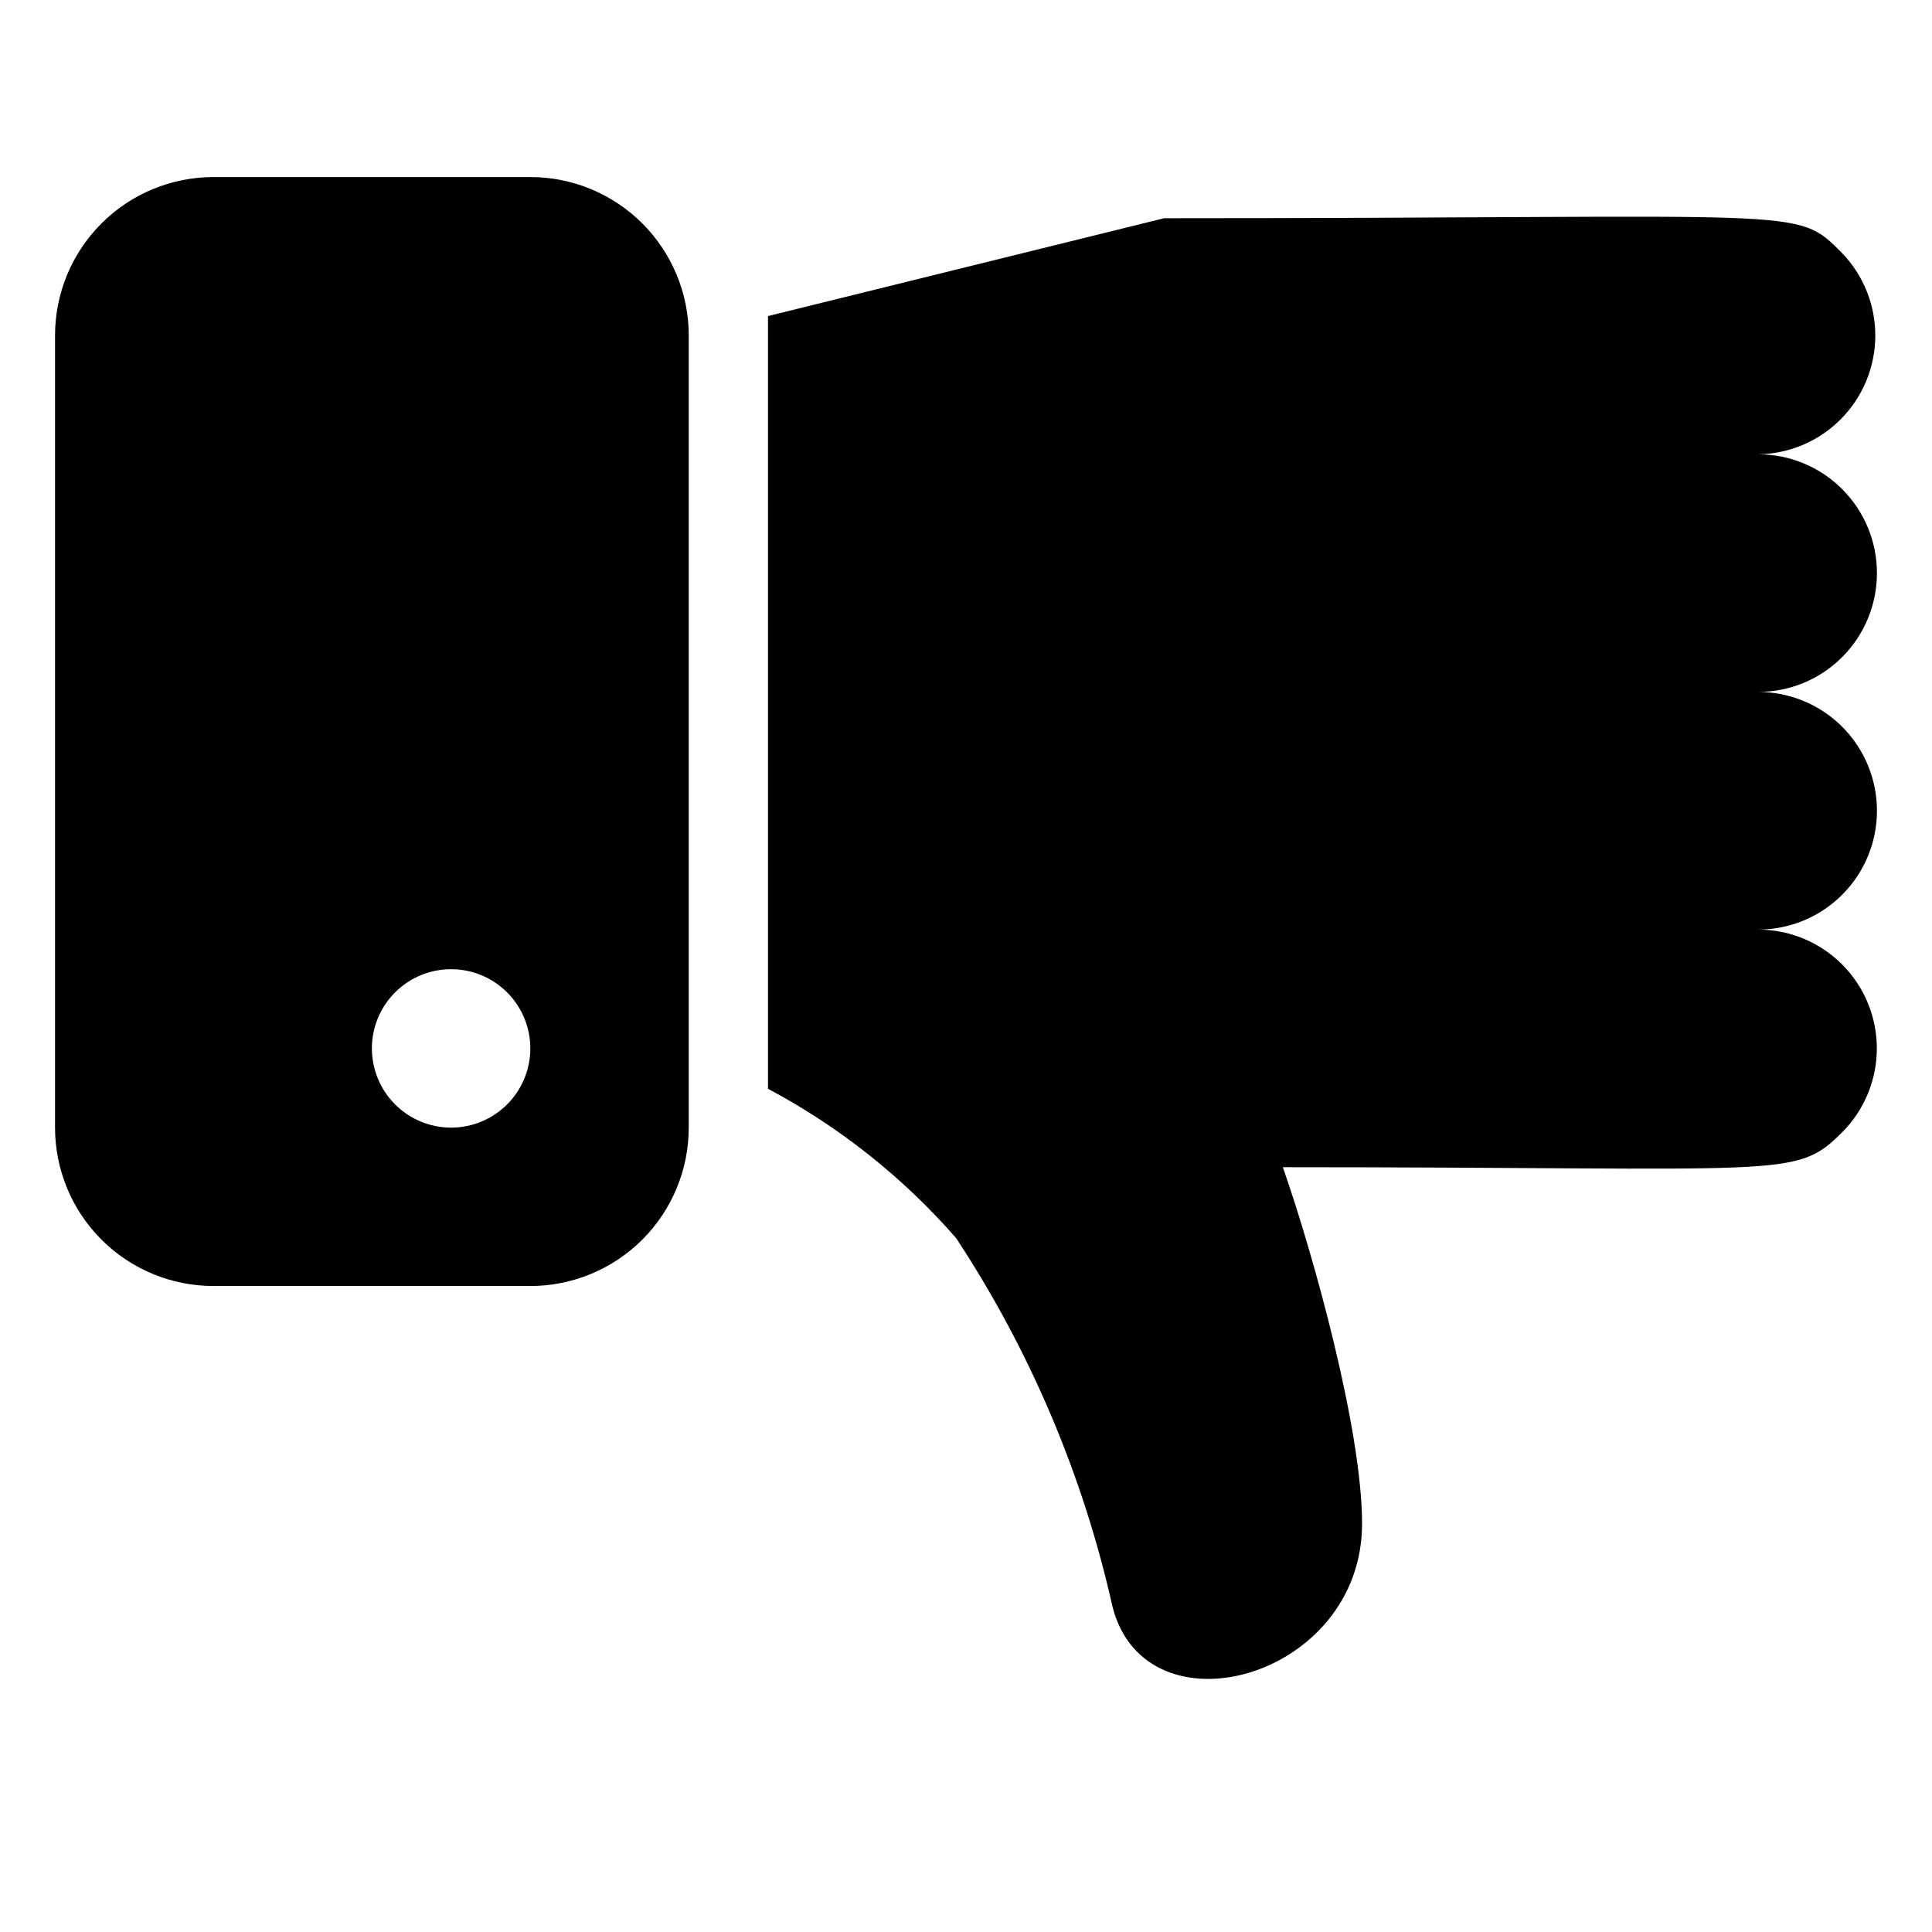 <?xml version="1.0" encoding="UTF-8"?>
<!-- Uploaded to: ICON Repo, www.iconrepo.com, Generator: ICON Repo Mixer Tools -->
<svg fill="#000000" width="800px" height="800px" version="1.1" viewBox="144 144 512 512" xmlns="http://www.w3.org/2000/svg">
 <g>
  <path d="m284.54 190.92h-83.969c-11.137 0-21.812 4.422-29.688 12.297s-12.297 18.551-12.297 29.688v209.92c0 11.133 4.422 21.812 12.297 29.684 7.875 7.875 18.551 12.297 29.688 12.297h83.969c11.133 0 21.812-4.422 29.688-12.297 7.871-7.871 12.297-18.551 12.297-29.684v-209.92c0-11.137-4.426-21.812-12.297-29.688-7.875-7.875-18.555-12.297-29.688-12.297zm-20.992 251.91c-5.566 0-10.906-2.215-14.844-6.148-3.938-3.938-6.148-9.277-6.148-14.844 0-5.57 2.211-10.91 6.148-14.844 3.938-3.938 9.277-6.148 14.844-6.148 5.566 0 10.906 2.211 14.844 6.148 3.938 3.934 6.148 9.273 6.148 14.844 0 5.566-2.211 10.906-6.148 14.844-3.938 3.934-9.277 6.148-14.844 6.148z"/>
  <path d="m641.41 295.88c0-8.352-3.316-16.359-9.223-22.266-5.902-5.906-13.914-9.223-22.266-9.223 8.23-0.113 16.09-3.445 21.895-9.285 5.805-5.836 9.09-13.715 9.156-21.945 0.066-8.23-3.09-16.16-8.797-22.09-12.594-12.594-7.871-9.238-179.69-9.238l-104.96 25.926v204.78c18.891 10.043 35.785 23.453 49.855 39.57 19.617 29.797 33.664 62.906 41.457 97.719 8.82 34.637 66.125 19.102 66.125-22.043 0-24.77-12.805-71.059-20.992-94.465 133.93 0 135.71 3.254 148.2-9.238l0.004 0.004c5.898-5.906 9.207-13.91 9.207-22.254 0-8.348-3.316-16.352-9.215-22.254-5.898-5.906-13.898-9.227-22.246-9.23 11.25 0 21.645-6.004 27.27-15.746 5.625-9.742 5.625-21.746 0-31.488s-16.02-15.742-27.27-15.742c8.352 0 16.363-3.32 22.266-9.223 5.906-5.906 9.223-13.914 9.223-22.266z"/>
 </g>
</svg>